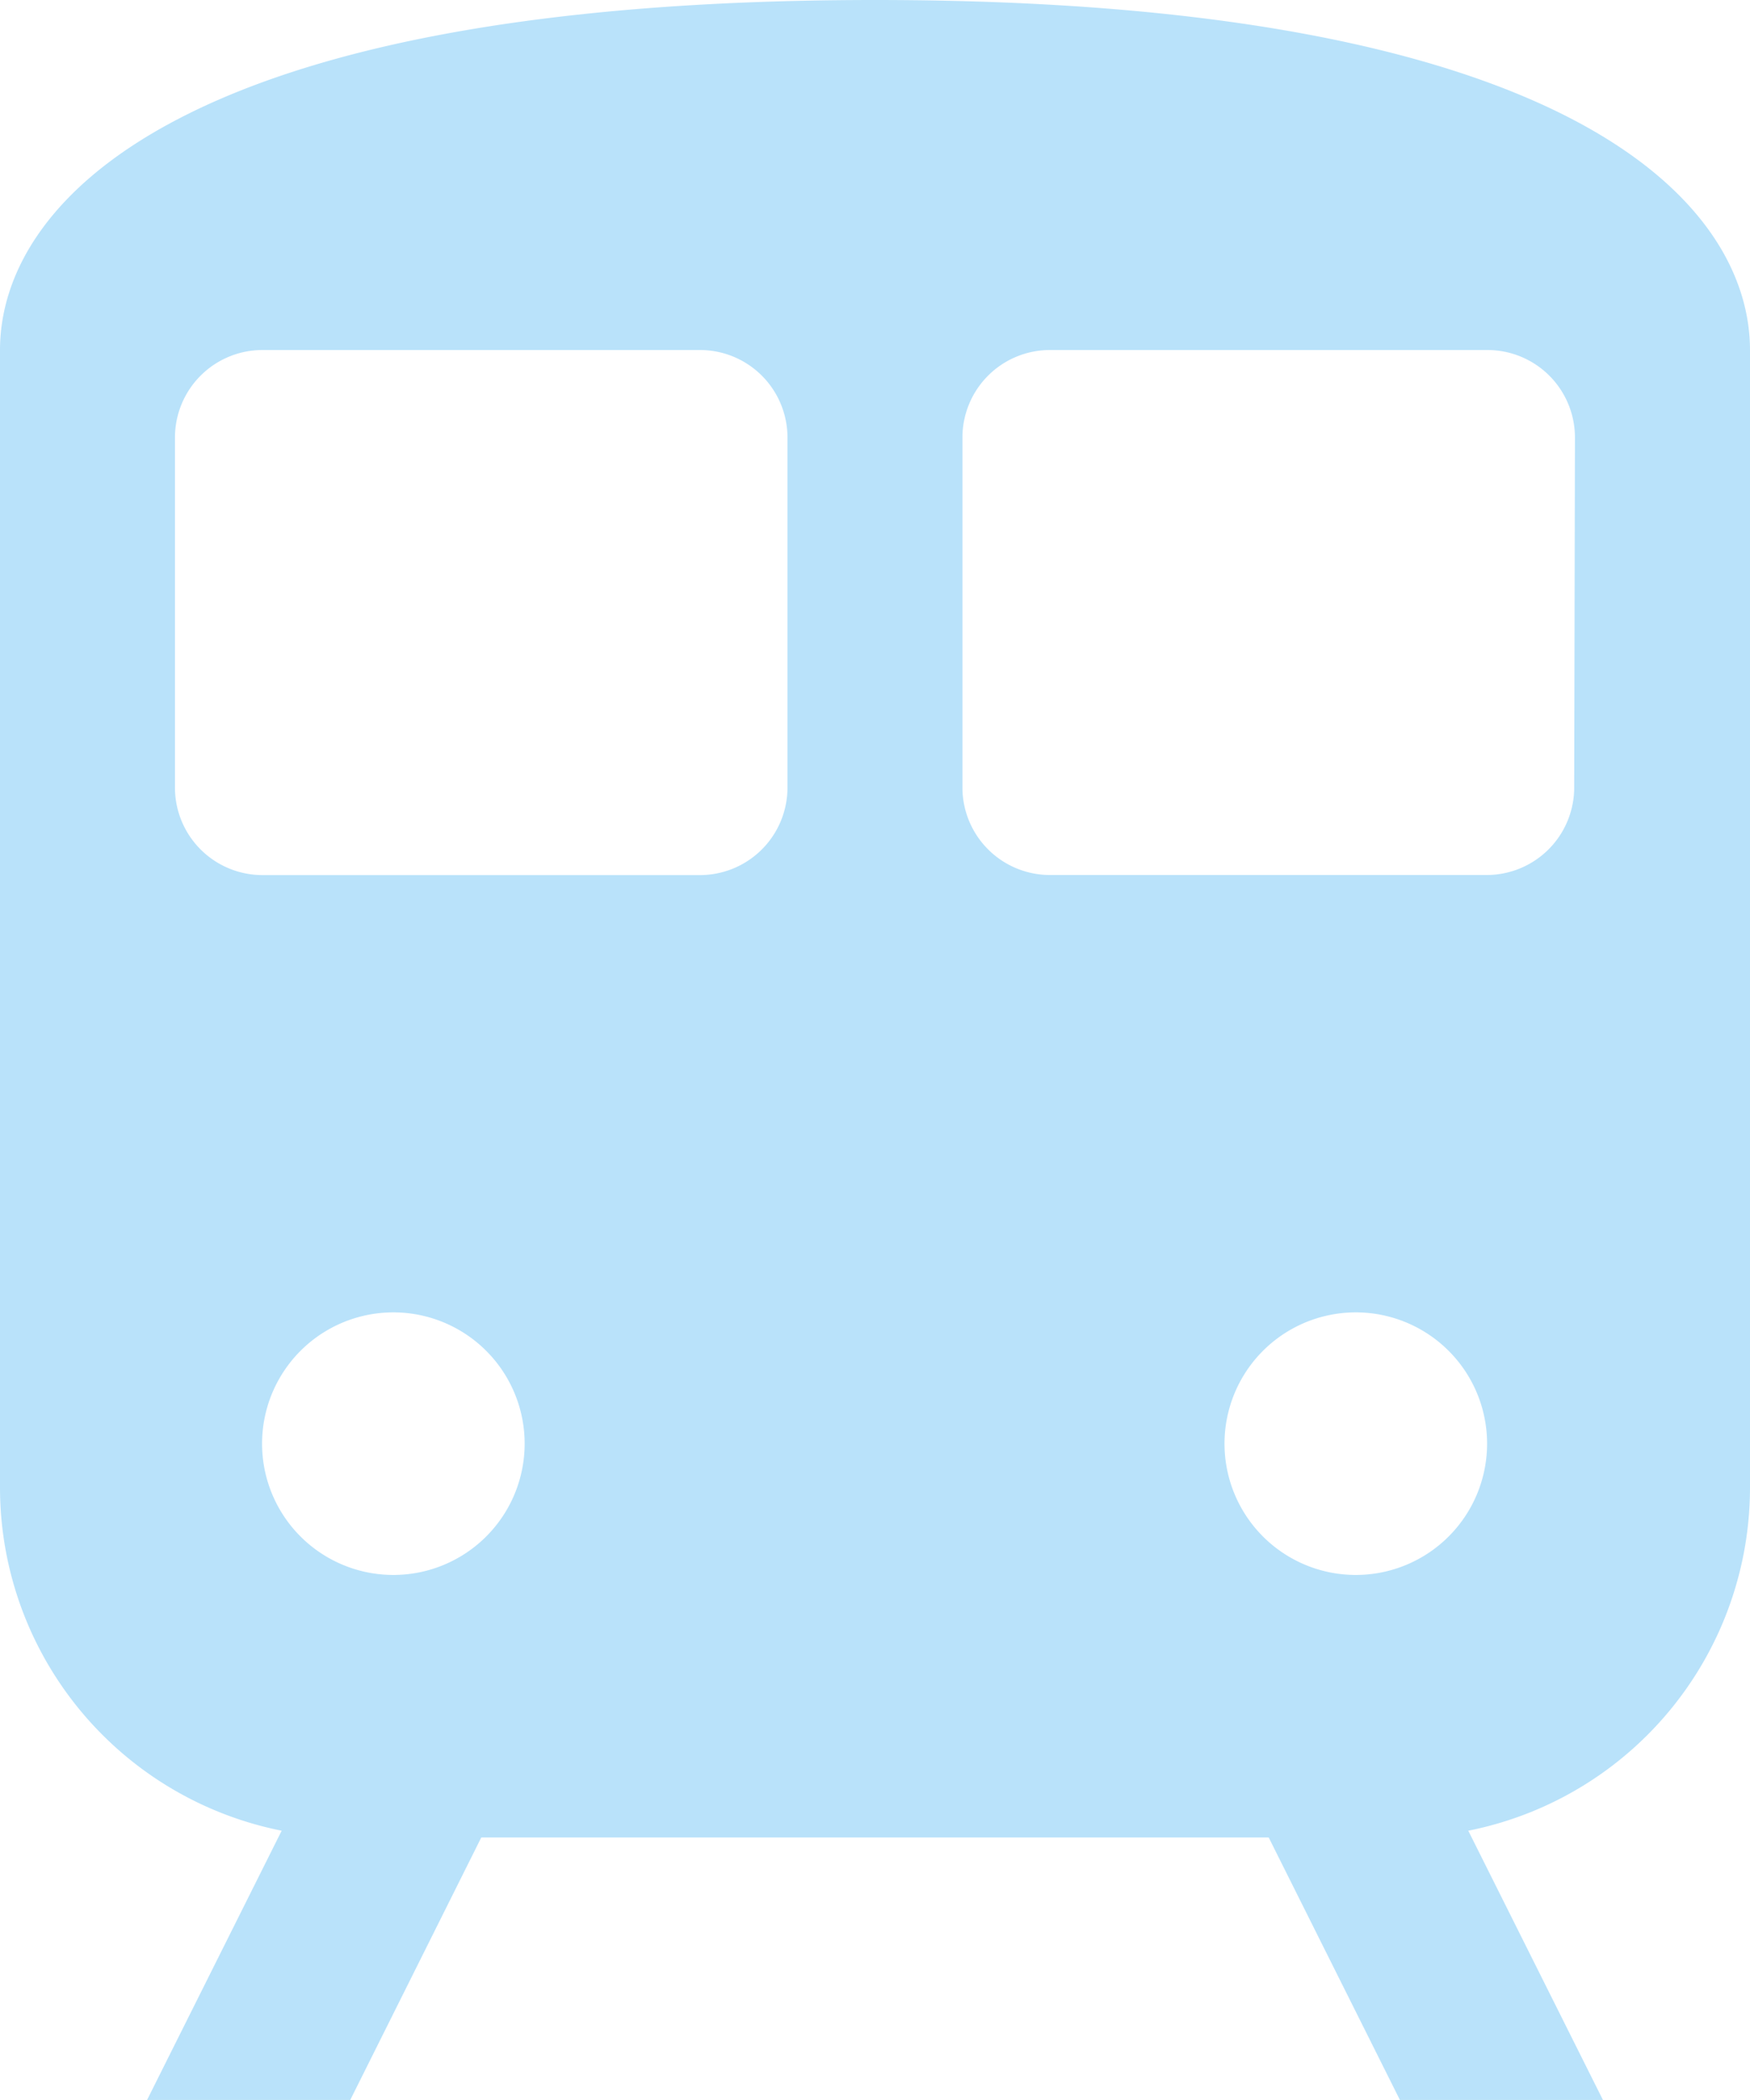 <svg xmlns="http://www.w3.org/2000/svg" width="20.834" height="25" viewBox="0 0 20.834 25">
  <g id="icons8-列車" transform="translate(-5 -4)">
    <path id="パス_38036" data-name="パス 38036" d="M21.416,24H19l2.083,4.167H23.5Z" transform="translate(0.583 0.833)" fill="#b9e2fa"/>
    <path id="パス_38037" data-name="パス 38037" d="M8.764,24H11.18L9.1,28.167H6.681Z" transform="translate(0.07 0.833)" fill="#b9e2fa"/>
    <path id="パス_38038" data-name="パス 38038" d="M15.417,4C7.083,4,5,6.441,5,8.167V21.708a4.167,4.167,0,0,0,4.167,4.167h12.5a4.167,4.167,0,0,0,4.167-4.167V8.167C25.833,6.441,23.75,4,15.417,4ZM7.083,13.375V9.208A1.042,1.042,0,0,1,8.125,8.167h5.208a1.042,1.042,0,0,1,1.042,1.042v4.167a1.042,1.042,0,0,1-1.042,1.042H8.125A1.042,1.042,0,0,1,7.083,13.375Zm2.6,9.375a1.563,1.563,0,1,1,1.563-1.562A1.563,1.563,0,0,1,9.688,22.75Zm11.458,0a1.563,1.563,0,1,1,1.563-1.562A1.563,1.563,0,0,1,21.146,22.75Zm2.6-9.375a1.042,1.042,0,0,1-1.042,1.042H17.5a1.042,1.042,0,0,1-1.042-1.042V9.208A1.042,1.042,0,0,1,17.5,8.167h5.208A1.042,1.042,0,0,1,23.75,9.208Z" transform="translate(0 0)" fill="#b9e2fa"/>
  </g>
</svg>
